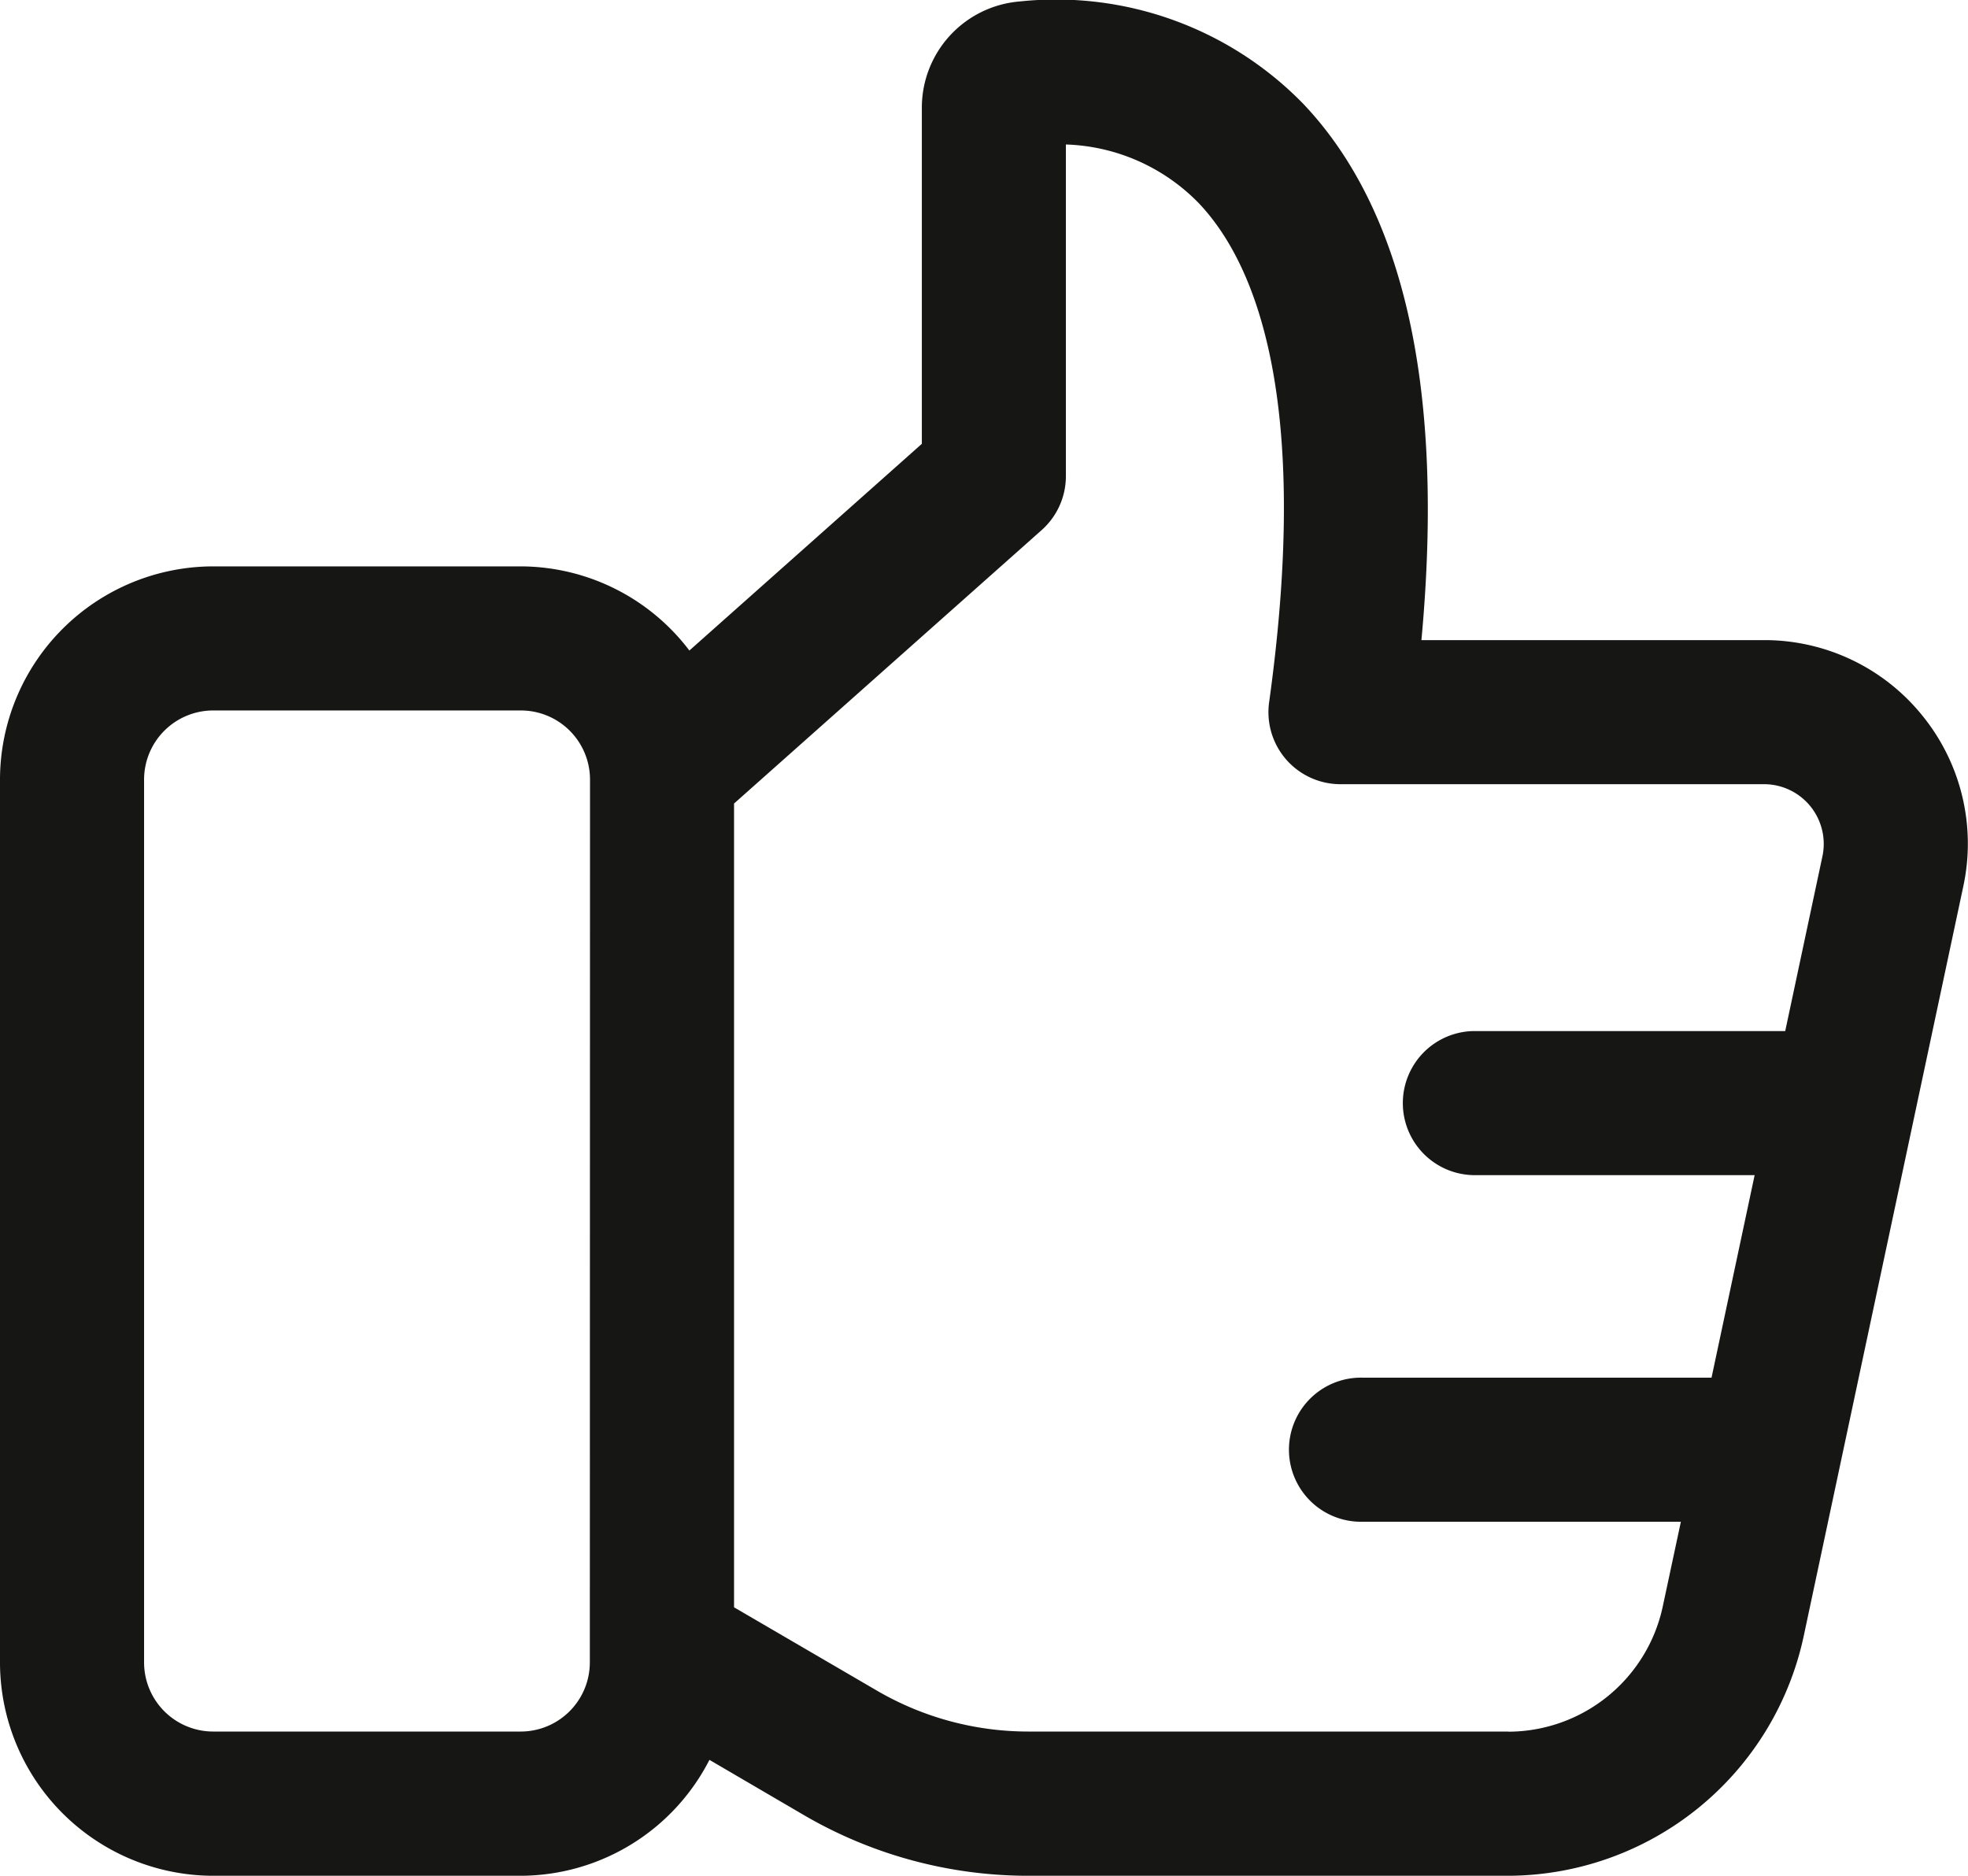 <svg xmlns="http://www.w3.org/2000/svg" xmlns:xlink="http://www.w3.org/1999/xlink" width="54.052" height="51.515" viewBox="0 0 54.052 51.515">
  <defs>
    <clipPath id="clip-path">
      <rect id="Rectangle_899" data-name="Rectangle 899" width="54.052" height="51.515" fill="none"/>
    </clipPath>
  </defs>
  <g id="satisfaction" transform="translate(0 0)">
    <g id="Groupe_3316" data-name="Groupe 3316" transform="translate(0 0)" clip-path="url(#clip-path)">
      <path id="Tracé_4170" data-name="Tracé 4170" d="M52.8,19.655a5.572,5.572,0,0,0-4.35-2.075H39.04C39.675,10.744,38.589,5.8,35.8,2.857A9.478,9.478,0,0,0,28.007.04a2.927,2.927,0,0,0-2.688,2.939v9.21l-6.385,5.677a5.829,5.829,0,0,0-4.629-2.311H5.857A5.864,5.864,0,0,0,0,21.412V45.659a5.864,5.864,0,0,0,5.857,5.857h8.448a5.841,5.841,0,0,0,5.18-3.183l2.6,1.52a12.225,12.225,0,0,0,6.152,1.663H41.435a8.328,8.328,0,0,0,8.1-6.56l4.388-20.614A5.574,5.574,0,0,0,52.8,19.655m-36.6,26a1.9,1.9,0,0,1-1.9,1.9H5.857a1.9,1.9,0,0,1-1.9-1.9V21.412a1.9,1.9,0,0,1,1.9-1.9h8.448a1.9,1.9,0,0,1,1.9,1.9Zm25.231,1.9H28.241a8.257,8.257,0,0,1-4.158-1.125l-3.922-2.287V22.068l8.451-7.512a1.98,1.98,0,0,0,.663-1.479V3.968a5.327,5.327,0,0,1,3.651,1.613c1.525,1.607,3.1,5.289,1.931,13.706a1.978,1.978,0,0,0,1.96,2.25H48.454a1.64,1.64,0,0,1,1.6,1.98l-1.022,4.8H40.464a1.979,1.979,0,0,0,0,3.957h7.728l-1.184,5.562H37.425a1.979,1.979,0,1,0,0,3.957h8.741l-.5,2.339a4.349,4.349,0,0,1-4.233,3.427" transform="translate(0 0)" fill="#161615"/>
    </g>
  </g>
</svg>
